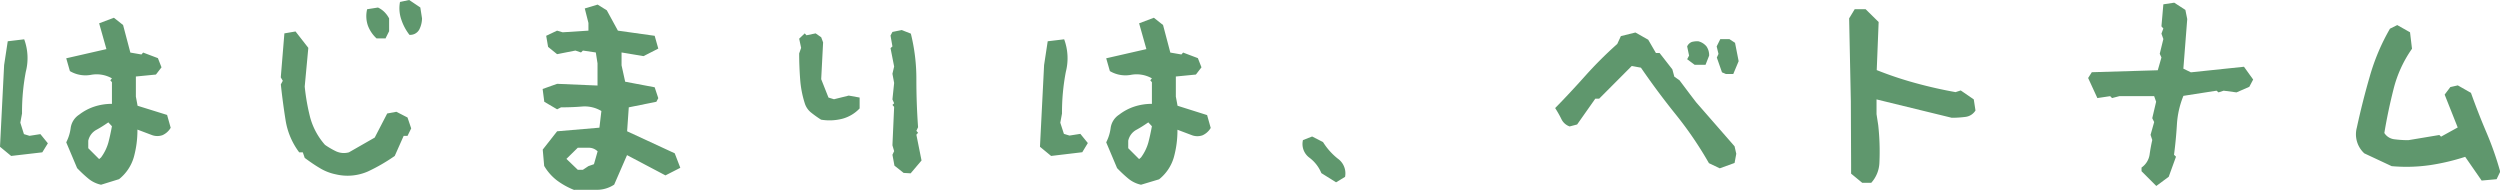 <svg xmlns="http://www.w3.org/2000/svg" preserveAspectRatio="none" width="484.63" height="36.8" viewBox="0 0 484.63 36.8"><defs><style>.a{fill:#5f976d;}</style></defs><title>ttl_h2_01</title><path class="a" d="M2.16,30.23,0,28.45.8,12.61,1.5,8l3.19-.38A10.57,10.57,0,0,1,5,13.92,41.85,41.85,0,0,0,4.27,22l-.33,1.78L4.64,26l1.08.33L7.83,26l1.45,1.78L8.2,29.53Zm17.43,5.58a5.75,5.75,0,0,1-2.5-1.22c-.71-.59-1.42-1.25-2.14-2l-2.11-5a8.53,8.53,0,0,0,.87-2.84,3.65,3.65,0,0,1,1.62-2.51,9.88,9.88,0,0,1,3-1.59,11,11,0,0,1,3.37-.52V15.94l-.32-.38.32-.37a6,6,0,0,0-4.07-.68,5.92,5.92,0,0,1-4.08-.73l-.71-2.48,7.79-1.78-1.41-5,2.86-1.08,1.78,1.41,1.41,5.34,2.15.37.33-.37,2.86,1.08.7,1.78-1.08,1.4-3.89.38v3.89l.33,1.78,5.72,1.78.7,2.49a3.5,3.5,0,0,1-1.59,1.43,3,3,0,0,1-2,0l-2.86-1.08a19.55,19.55,0,0,1-.7,5.35,8.46,8.46,0,0,1-2.86,4.26Zm0-5.29A9,9,0,0,0,21,27.66c.25-.94.48-2,.7-3.19l-.7-.75c-.72.5-1.49,1-2.32,1.45a3.14,3.14,0,0,0-1.57,2.11v1.45l2.11,2.11Z"/><path class="a" d="M65.12,33.8a9.67,9.67,0,0,1-3.21-1.27c-1-.59-1.9-1.23-2.84-1.92l-.37-1.08H58a14,14,0,0,1-2.64-6.23c-.36-2.25-.67-4.57-.92-6.94l.38-.7L54.43,15l.7-8.53,2.16-.37,2.48,3.18-.7,7.5a40.67,40.67,0,0,0,1.06,6A13.31,13.31,0,0,0,63,28.08a15.1,15.1,0,0,0,2.16,1.26,3.63,3.63,0,0,0,2.48.19l5-2.86L75.06,22l1.78-.33L79,22.78l.71,2.11L79,26.34h-.75l-1.73,3.89a34.74,34.74,0,0,1-5.18,3A9.84,9.84,0,0,1,65.12,33.8ZM73,7.45A6.45,6.45,0,0,1,71.33,5a5.65,5.65,0,0,1-.16-3.21l2.1-.33a4.38,4.38,0,0,1,1.25.87,5.16,5.16,0,0,1,.91,1.24V6.05l-.7,1.4Zm6.37-.7a9.88,9.88,0,0,1-1.59-3A6.7,6.7,0,0,1,77.54.38L79.32,0l2.16,1.45.33,2.11a4.92,4.92,0,0,1-.52,2.14A2,2,0,0,1,79.32,6.75Z"/><path class="a" d="M111.25,36.8A14.36,14.36,0,0,1,108,35a9.71,9.71,0,0,1-2.51-2.84L105.21,29,108,25.45l8.2-.7.38-3.23a6.28,6.28,0,0,0-3.75-.87c-1.32.11-2.68.16-4.08.16l-.75.38-2.49-1.46-.32-2.48,2.81-1,7.83.33V12.28l-.33-2.11L113,9.8l-.37.37-1.08-.37-3.56.7-1.74-1.41-.37-2.15,2.11-1,1.08.32,5-.32V4.45l-.71-2.81,2.49-.75L117.63,2l2.15,3.94,7.13,1,.7,2.48-2.86,1.46-4.26-.71v2.49l.7,3.18,5.72,1.08.7,2.11-.37.7-5.35,1.08-.32,4.64,9.23,4.27,1.08,2.81L129,34l-7.45-3.93-2.49,5.72a6.08,6.08,0,0,1-3.58,1Zm2.82-4.6,1.07-.37.71-2.49a2.43,2.43,0,0,0-1.76-.7H112L109.8,30.8,112,32.91H113Z"/><path class="a" d="M159.17,23.2a21.34,21.34,0,0,1-2-1.43A3.71,3.71,0,0,1,156,20a20,20,0,0,1-.89-4.64c-.12-1.66-.19-3.32-.19-5l.38-1.08-.38-1.78L156,6.47l.33.37,1.78-.37,1.08.75.37,1-.37,7.13,1.41,3.56,1.07.33,2.86-.71,2.11.38v2.11a7.16,7.16,0,0,1-3.35,2A10,10,0,0,1,159.17,23.2Zm16,10.32-1.78-1.41L173,30l.33-.7L173,28.17l.33-7.45-.33-.38.33-.32-.33-.75.33-3.19L173,14.3l.33-1.41-.7-3.56L173,9l-.37-2.11.37-.7,1.79-.37,1.78.7a36.12,36.12,0,0,1,1.07,8.91q0,4.63.33,9.23l-.33.7.33.38-.33.37,1,5-2.11,2.49Z"/><path class="a" d="M203.76,30.23l-2.16-1.78.8-15.84L203.1,8l3.19-.38a10.57,10.57,0,0,1,.33,6.28,41.85,41.85,0,0,0-.75,8.11l-.33,1.78.7,2.16,1.08.33,2.11-.33,1.45,1.78-1.08,1.78Zm17.43,5.58a5.75,5.75,0,0,1-2.5-1.22c-.71-.59-1.42-1.25-2.14-2l-2.11-5a8.53,8.53,0,0,0,.87-2.84,3.65,3.65,0,0,1,1.62-2.51,9.88,9.88,0,0,1,3-1.59,11,11,0,0,1,3.37-.52V15.94l-.32-.38.32-.37a6,6,0,0,0-4.07-.68,5.92,5.92,0,0,1-4.08-.73l-.71-2.48,7.79-1.78-1.41-5,2.86-1.08,1.78,1.41,1.41,5.34,2.15.37.33-.37,2.86,1.08.7,1.78-1.08,1.4-3.89.38v3.89l.33,1.78L234,22.31l.7,2.49a3.5,3.5,0,0,1-1.59,1.43,3,3,0,0,1-2,0l-2.86-1.08a19.55,19.55,0,0,1-.7,5.35,8.46,8.46,0,0,1-2.86,4.26Zm0-5.29a9,9,0,0,0,1.41-2.86c.25-.94.48-2,.7-3.19l-.7-.75c-.72.5-1.49,1-2.32,1.45a3.14,3.14,0,0,0-1.57,2.11v1.45l2.11,2.11Z"/><path class="a" d="M259,35.34l-2.85-1.78a7.09,7.09,0,0,0-2.33-3,3.28,3.28,0,0,1-1.24-3.4l1.78-.7,2.11,1.08a12.66,12.66,0,0,0,2.86,3.21,3.49,3.49,0,0,1,1.41,3.54Z"/><path class="a" d="M333.38,32.63l-2.1-1a71.64,71.64,0,0,0-6.43-9.44q-3.56-4.42-6.75-9.07l-1.78-.33L310,19.13h-.75l-3.52,5-1.45.38a2.75,2.75,0,0,1-1.6-1.43,21.18,21.18,0,0,0-1.21-2.13q2.81-2.86,5.83-6.24a77.08,77.08,0,0,1,6.21-6.19L314.21,7l2.82-.7,2.48,1.4L321,10.27h.71l2.48,3.18.38,1.41,1,.7,2.15,2.86,1.08,1.41,7.45,8.53.33,1.45-.33,1.78Zm-4.87-20.07-1.45-1.08.37-.7L327.06,9a1.62,1.62,0,0,1,.91-.87A4.24,4.24,0,0,1,329.21,8a3,3,0,0,1,1.6,1,3,3,0,0,1,.51,1.78l-.7,1.78Zm6.05,1.78-.75-.32-1-2.86.32-.71L332.78,9l.7-1.41h1.78l1.08.71.7,3.56L336,14.34Z"/><path class="a" d="M361,35.44l-2.16-1.78V31.88l-.05-12.24-.33-16.08,1.08-1.78h2.11l2.53,2.49-.37,9.32a69.56,69.56,0,0,0,7.43,2.49c2.61.72,5.22,1.31,7.85,1.78l1-.33,2.53,1.74.33,2.15A2.65,2.65,0,0,1,381,22.66a20.24,20.24,0,0,1-2.65.17l-14.58-3.56v2.86l.33,2.15a46.93,46.93,0,0,1,.23,7.22,6.13,6.13,0,0,1-1.59,3.94Z"/><path class="a" d="M418,36.05l-2.86-2.86v-.71A3.73,3.73,0,0,0,416.7,30c.13-.94.3-1.89.52-2.86l-.33-1,.7-2.48-.37-.75.75-3.19-.38-1.08h-6.75l-1.41.37-.37-.37-2.48.37-1.79-3.89L405.5,14l12.79-.38.71-2.48-.33-.71.7-2.86L419,6.52l.37-1L419,5.11l.37-4.27,2.11-.32,2.16,1.4L424,3.7l-.75,9.61,1.46.71L435,12.94l1.78,2.48-.75,1.41-2.48,1.08-2.49-.33-1,.33-.38-.33-6.42,1A17.37,17.37,0,0,0,422,24.12q-.18,3-.56,5.88l.38.38-1.41,3.89Z"/><path class="a" d="M481.07,35l-3.19-4.6A42.15,42.15,0,0,1,471.13,32a32.06,32.06,0,0,1-7.5.21l-5.3-2.48a5,5,0,0,1-1.45-5q1.08-5,2.51-9.93a40.68,40.68,0,0,1,3.91-9.24l1.41-.7,2.48,1.4.38,3.19A23.57,23.57,0,0,0,464,17.25c-.72,2.84-1.32,5.69-1.79,8.53A2.65,2.65,0,0,0,464.17,27a20.57,20.57,0,0,0,2.7.17l6-1,.33.32,3.23-1.78-2.53-6.37L475,16.88l1.45-.33L479,18c.94,2.63,1.94,5.18,3,7.67a60.75,60.75,0,0,1,2.67,7.61l-.7,1.46Z"/></svg>